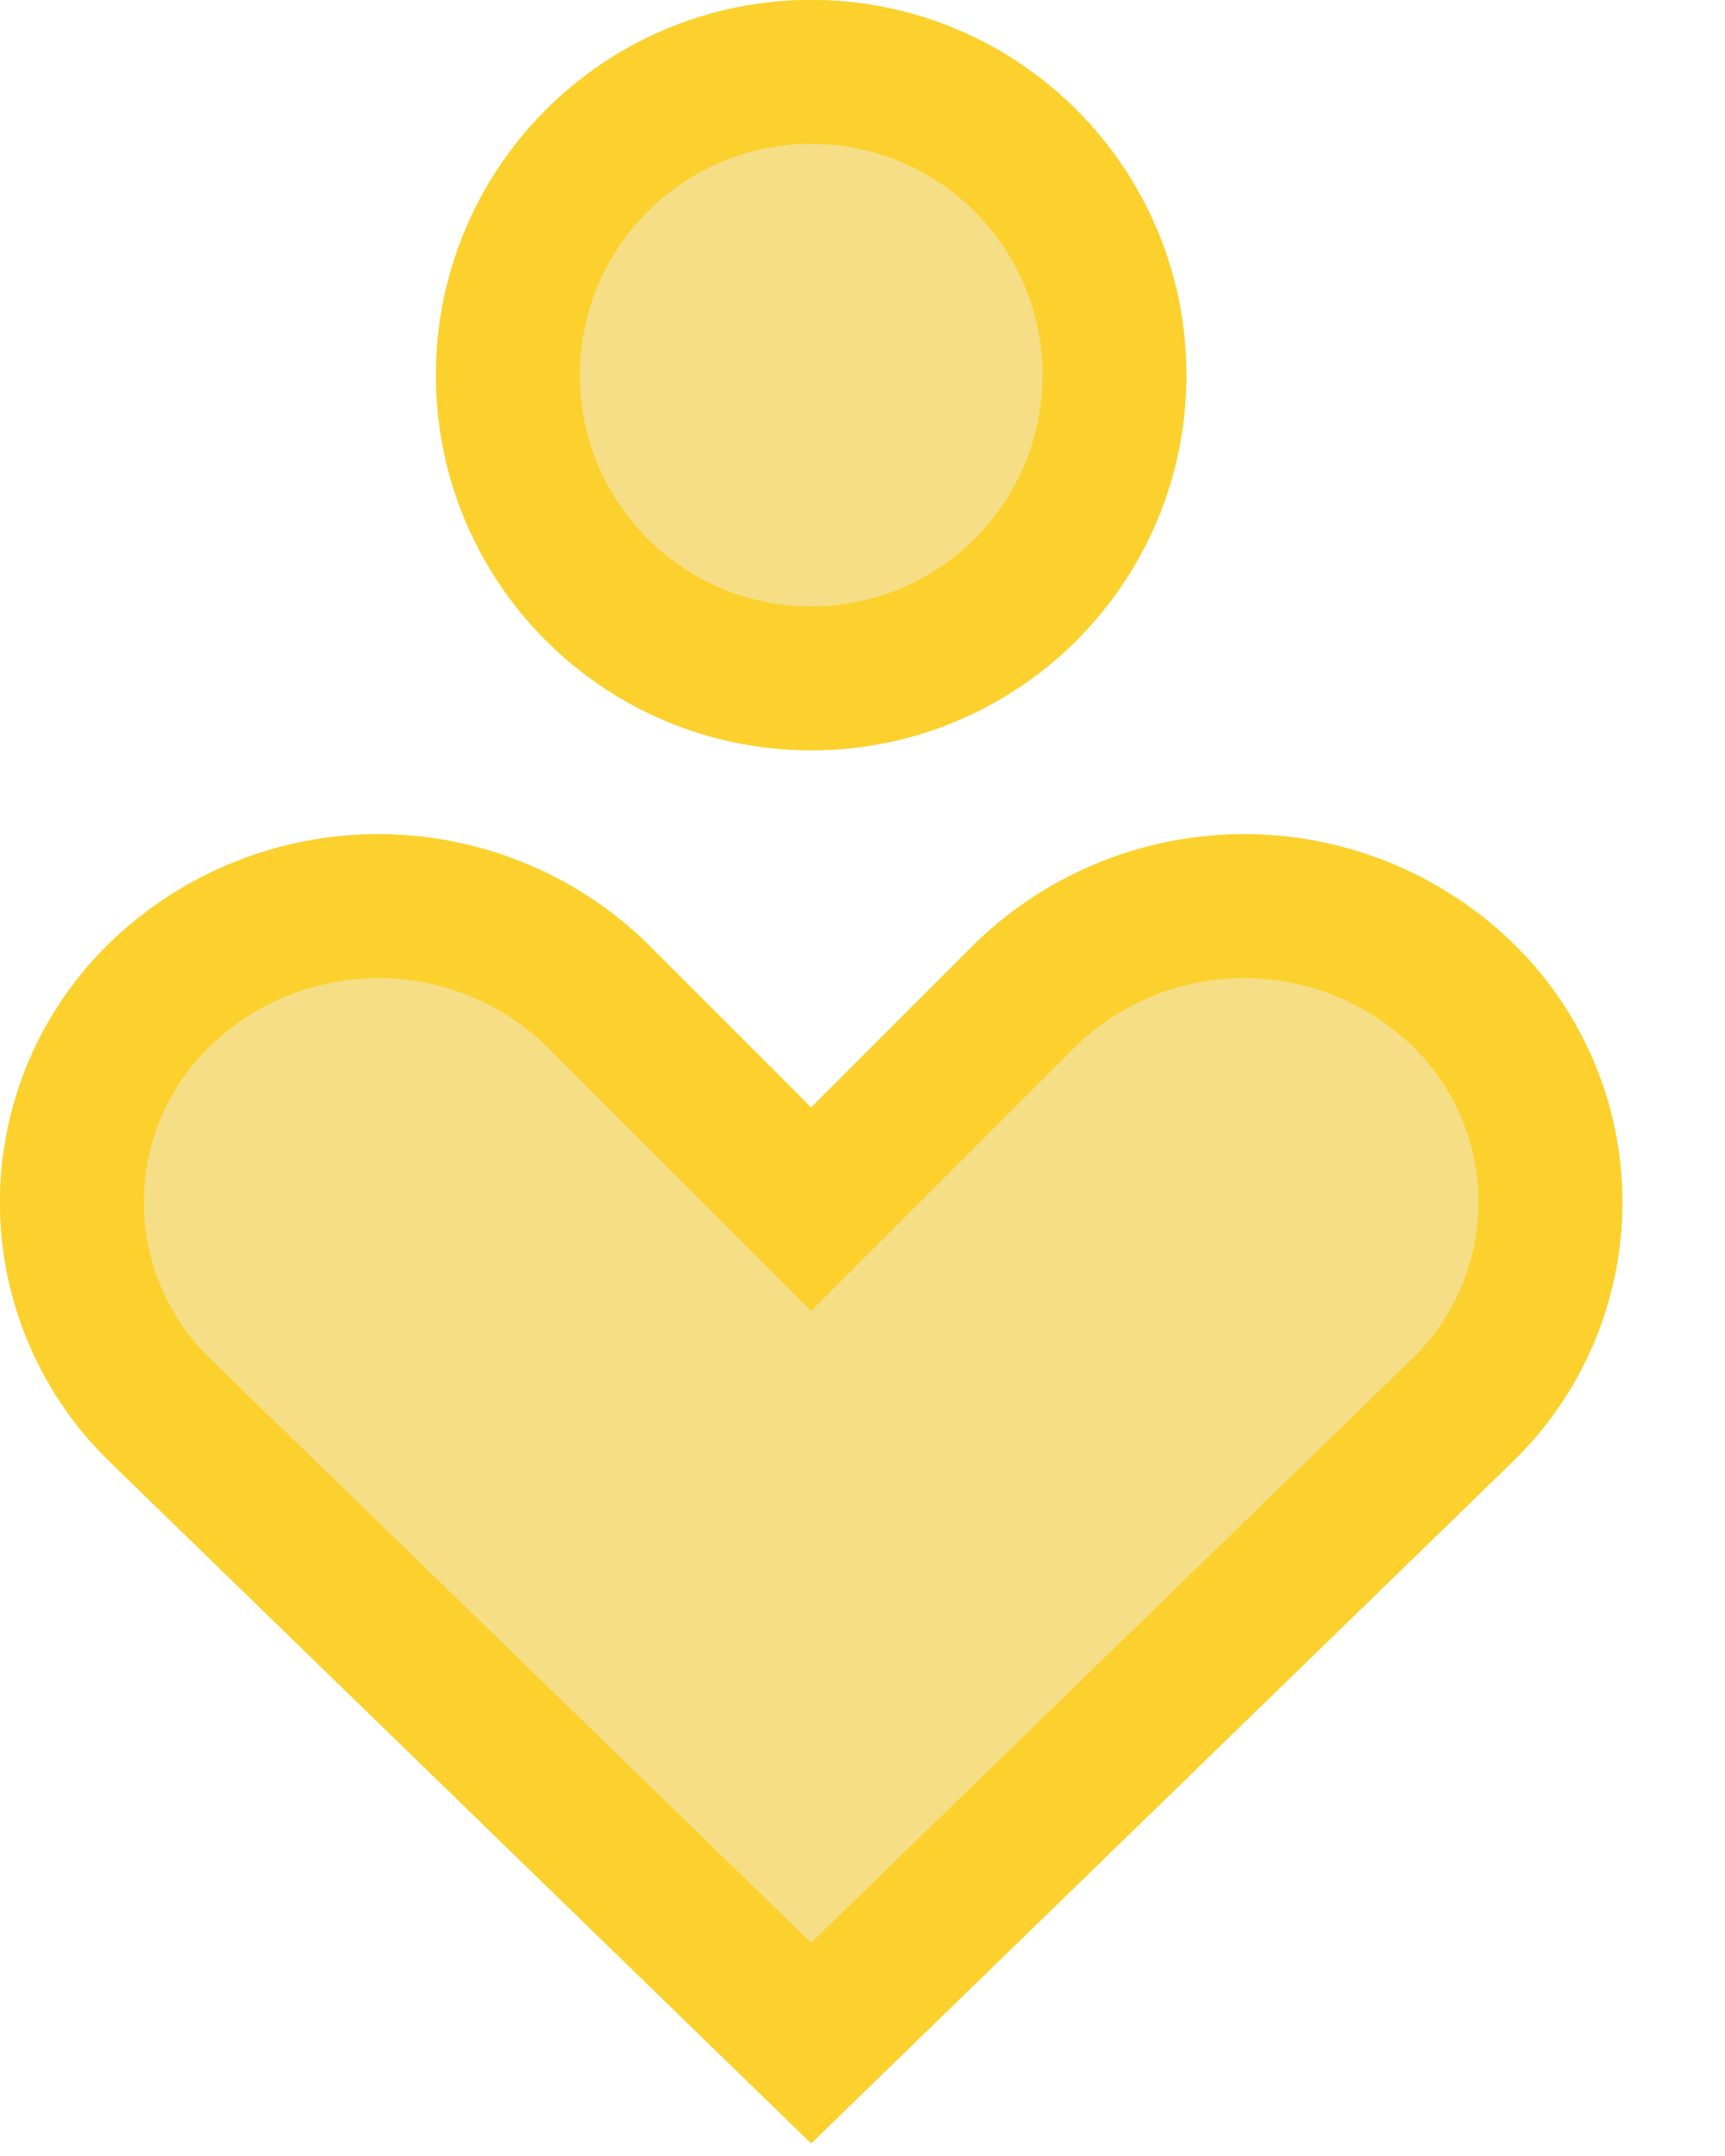 <svg width="84" height="105" viewBox="0 0 84 105" fill="none" xmlns="http://www.w3.org/2000/svg">
<path d="M39.5 33.04C47.657 33.04 54.27 26.427 54.27 18.27C54.27 10.113 47.657 3.5 39.5 3.5C31.343 3.5 24.73 10.113 24.73 18.27C24.73 26.427 31.343 33.04 39.5 33.04Z" fill="#F5DE86"/>
<path d="M71.107 68.783C72.495 67.465 73.6 65.879 74.355 64.121C75.11 62.362 75.5 60.469 75.5 58.555C75.5 56.641 75.11 54.748 74.355 52.989C73.6 51.231 72.495 49.645 71.107 48.327C68.267 45.631 64.5 44.128 60.584 44.128C56.668 44.128 52.901 45.631 50.06 48.327L39.5 58.887L28.939 48.327C26.099 45.631 22.332 44.128 18.416 44.128C14.5 44.128 10.733 45.631 7.892 48.327C6.505 49.645 5.4 51.231 4.645 52.989C3.889 54.748 3.5 56.641 3.5 58.555C3.5 60.469 3.889 62.362 4.645 64.121C5.4 65.879 6.505 67.465 7.892 68.783L39.5 99.504L71.107 68.783Z" fill="#F5DE86"/>
<path d="M71.107 68.783C72.495 67.465 73.6 65.879 74.355 64.121C75.11 62.362 75.5 60.469 75.5 58.555C75.5 56.641 75.11 54.748 74.355 52.989C73.6 51.231 72.495 49.645 71.107 48.327C68.267 45.631 64.5 44.128 60.584 44.128C56.668 44.128 52.901 45.631 50.06 48.327L39.5 58.887L28.939 48.327C26.099 45.631 22.332 44.128 18.416 44.128C14.5 44.128 10.733 45.631 7.892 48.327C6.505 49.645 5.4 51.231 4.645 52.989C3.889 54.748 3.5 56.641 3.5 58.555C3.5 60.469 3.889 62.362 4.645 64.121C5.4 65.879 6.505 67.465 7.892 68.783L39.5 99.504L71.107 68.783Z" fill="#F5DE86"/>
<path d="M39.5 33.04C47.657 33.04 54.27 26.427 54.27 18.27C54.27 10.113 47.657 3.5 39.5 3.5C31.343 3.5 24.73 10.113 24.73 18.27C24.73 26.427 31.343 33.04 39.5 33.04Z" fill="#F5DE86"/>
<path d="M39.5 33.04C47.657 33.04 54.27 26.427 54.27 18.27C54.27 10.113 47.657 3.5 39.5 3.5C31.343 3.5 24.73 10.113 24.73 18.27C24.73 26.427 31.343 33.04 39.5 33.04Z" stroke="#FCD12D" stroke-width="7" stroke-linecap="round"/>
<path d="M71.107 68.783C72.495 67.465 73.6 65.879 74.355 64.121C75.11 62.362 75.5 60.469 75.5 58.555C75.5 56.641 75.11 54.748 74.355 52.989C73.6 51.231 72.495 49.645 71.107 48.327C68.267 45.631 64.5 44.128 60.584 44.128C56.668 44.128 52.901 45.631 50.06 48.327L39.5 58.887L28.939 48.327C26.099 45.631 22.332 44.128 18.416 44.128C14.5 44.128 10.733 45.631 7.892 48.327C6.505 49.645 5.4 51.231 4.645 52.989C3.889 54.748 3.5 56.641 3.5 58.555C3.5 60.469 3.889 62.362 4.645 64.121C5.4 65.879 6.505 67.465 7.892 68.783L39.5 99.504L71.107 68.783Z" stroke="#FCD12D" stroke-width="7" stroke-linecap="round"/>
<path d="M71.107 68.783C72.495 67.465 73.6 65.879 74.355 64.121C75.11 62.362 75.5 60.469 75.5 58.555C75.5 56.641 75.11 54.748 74.355 52.989C73.6 51.231 72.495 49.645 71.107 48.327C68.267 45.631 64.5 44.128 60.584 44.128C56.668 44.128 52.901 45.631 50.06 48.327L39.5 58.887L28.939 48.327C26.099 45.631 22.332 44.128 18.416 44.128C14.5 44.128 10.733 45.631 7.892 48.327C6.505 49.645 5.4 51.231 4.645 52.989C3.889 54.748 3.5 56.641 3.5 58.555C3.5 60.469 3.889 62.362 4.645 64.121C5.4 65.879 6.505 67.465 7.892 68.783L39.5 99.504L71.107 68.783Z" stroke="#FCD12D" stroke-width="7" stroke-linecap="round"/>
<path d="M39.5 33.04C47.657 33.04 54.27 26.427 54.27 18.27C54.27 10.113 47.657 3.5 39.5 3.5C31.343 3.5 24.73 10.113 24.73 18.27C24.73 26.427 31.343 33.04 39.5 33.04Z" stroke="#FCD12D" stroke-width="7" stroke-linecap="round"/>
</svg>
